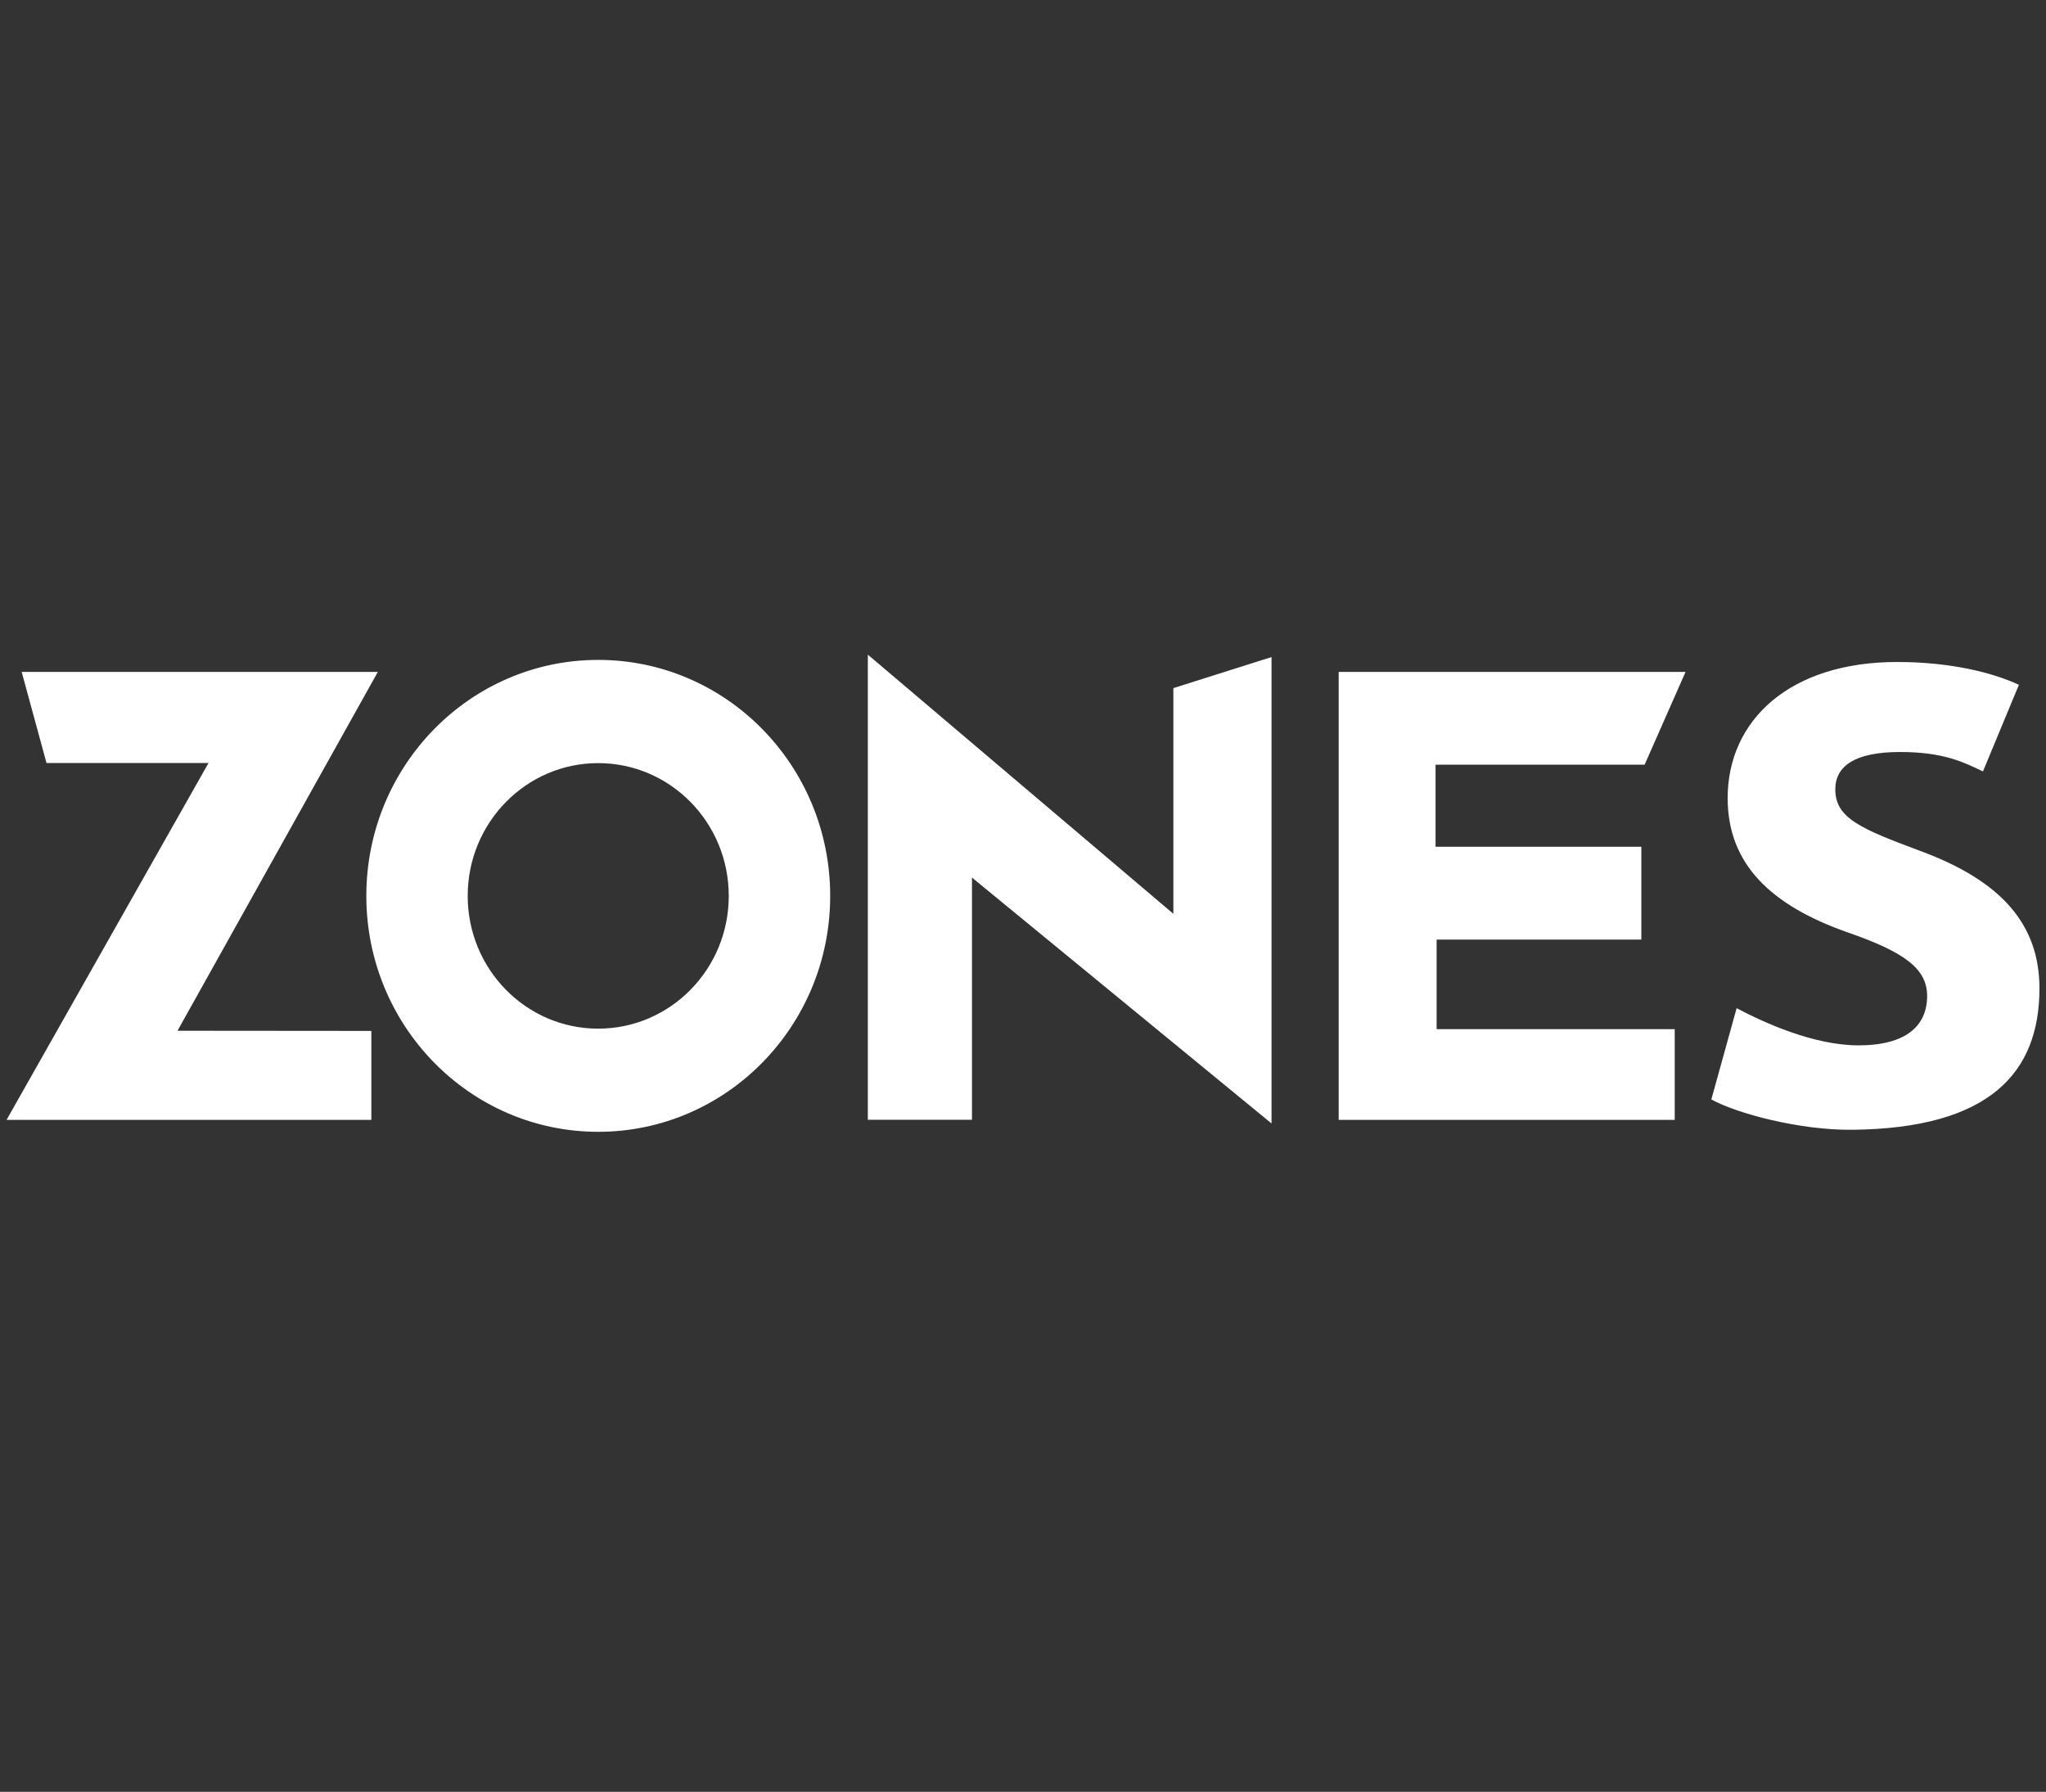 <svg xmlns="http://www.w3.org/2000/svg" width="137" height="120" viewBox="0 0 36.248 31.75"><rect x="0" y="0" width="36.248" height="31.75" fill="#333333" stroke="none"/><path d="M29.862 11.906h-6.145v7.938h5.953v-1.608h-4.218v-1.587h3.627v-1.645h-3.646V13.55h3.704zm.457 7.575c.454.252 1.57.547 2.491.538 2.454-.023 3.318-1.022 3.322-2.495.004-1.136-.667-1.913-2.109-2.445-1.056-.394-1.508-.581-1.508-1.092 0-.411.345-.662 1.147-.662.79 0 1.146.192 1.469.344l.637-1.535c-.48-.222-1.227-.404-2.156-.404-1.915 0-3.004 1.041-3.004 2.412 0 1.175.774 1.905 2.131 2.381.976.34 1.403.63 1.403 1.124 0 .53-.372.876-1.217.876-.788 0-1.67-.4-2.158-.659zM.384 11.906h6.31l-3.549 6.358 3.434.003v1.577H.116l3.578-6.324H.824zm14.996-.302l5.408 4.588v-3.999l1.739-.55v8.264L17.22 15.55v4.292h-1.845v-8.238zm-8.89 4.271c0-2.31 1.84-4.182 4.108-4.182 2.27 0 4.11 1.872 4.11 4.182 0 2.308-1.84 4.18-4.11 4.18-2.269 0-4.108-1.872-4.108-4.18m4.108 2.352c1.278 0 2.313-1.053 2.313-2.352 0-1.3-1.035-2.353-2.313-2.353-1.276 0-2.312 1.053-2.312 2.353 0 1.3 1.036 2.352 2.312 2.352" fill="#fff"/></svg>
